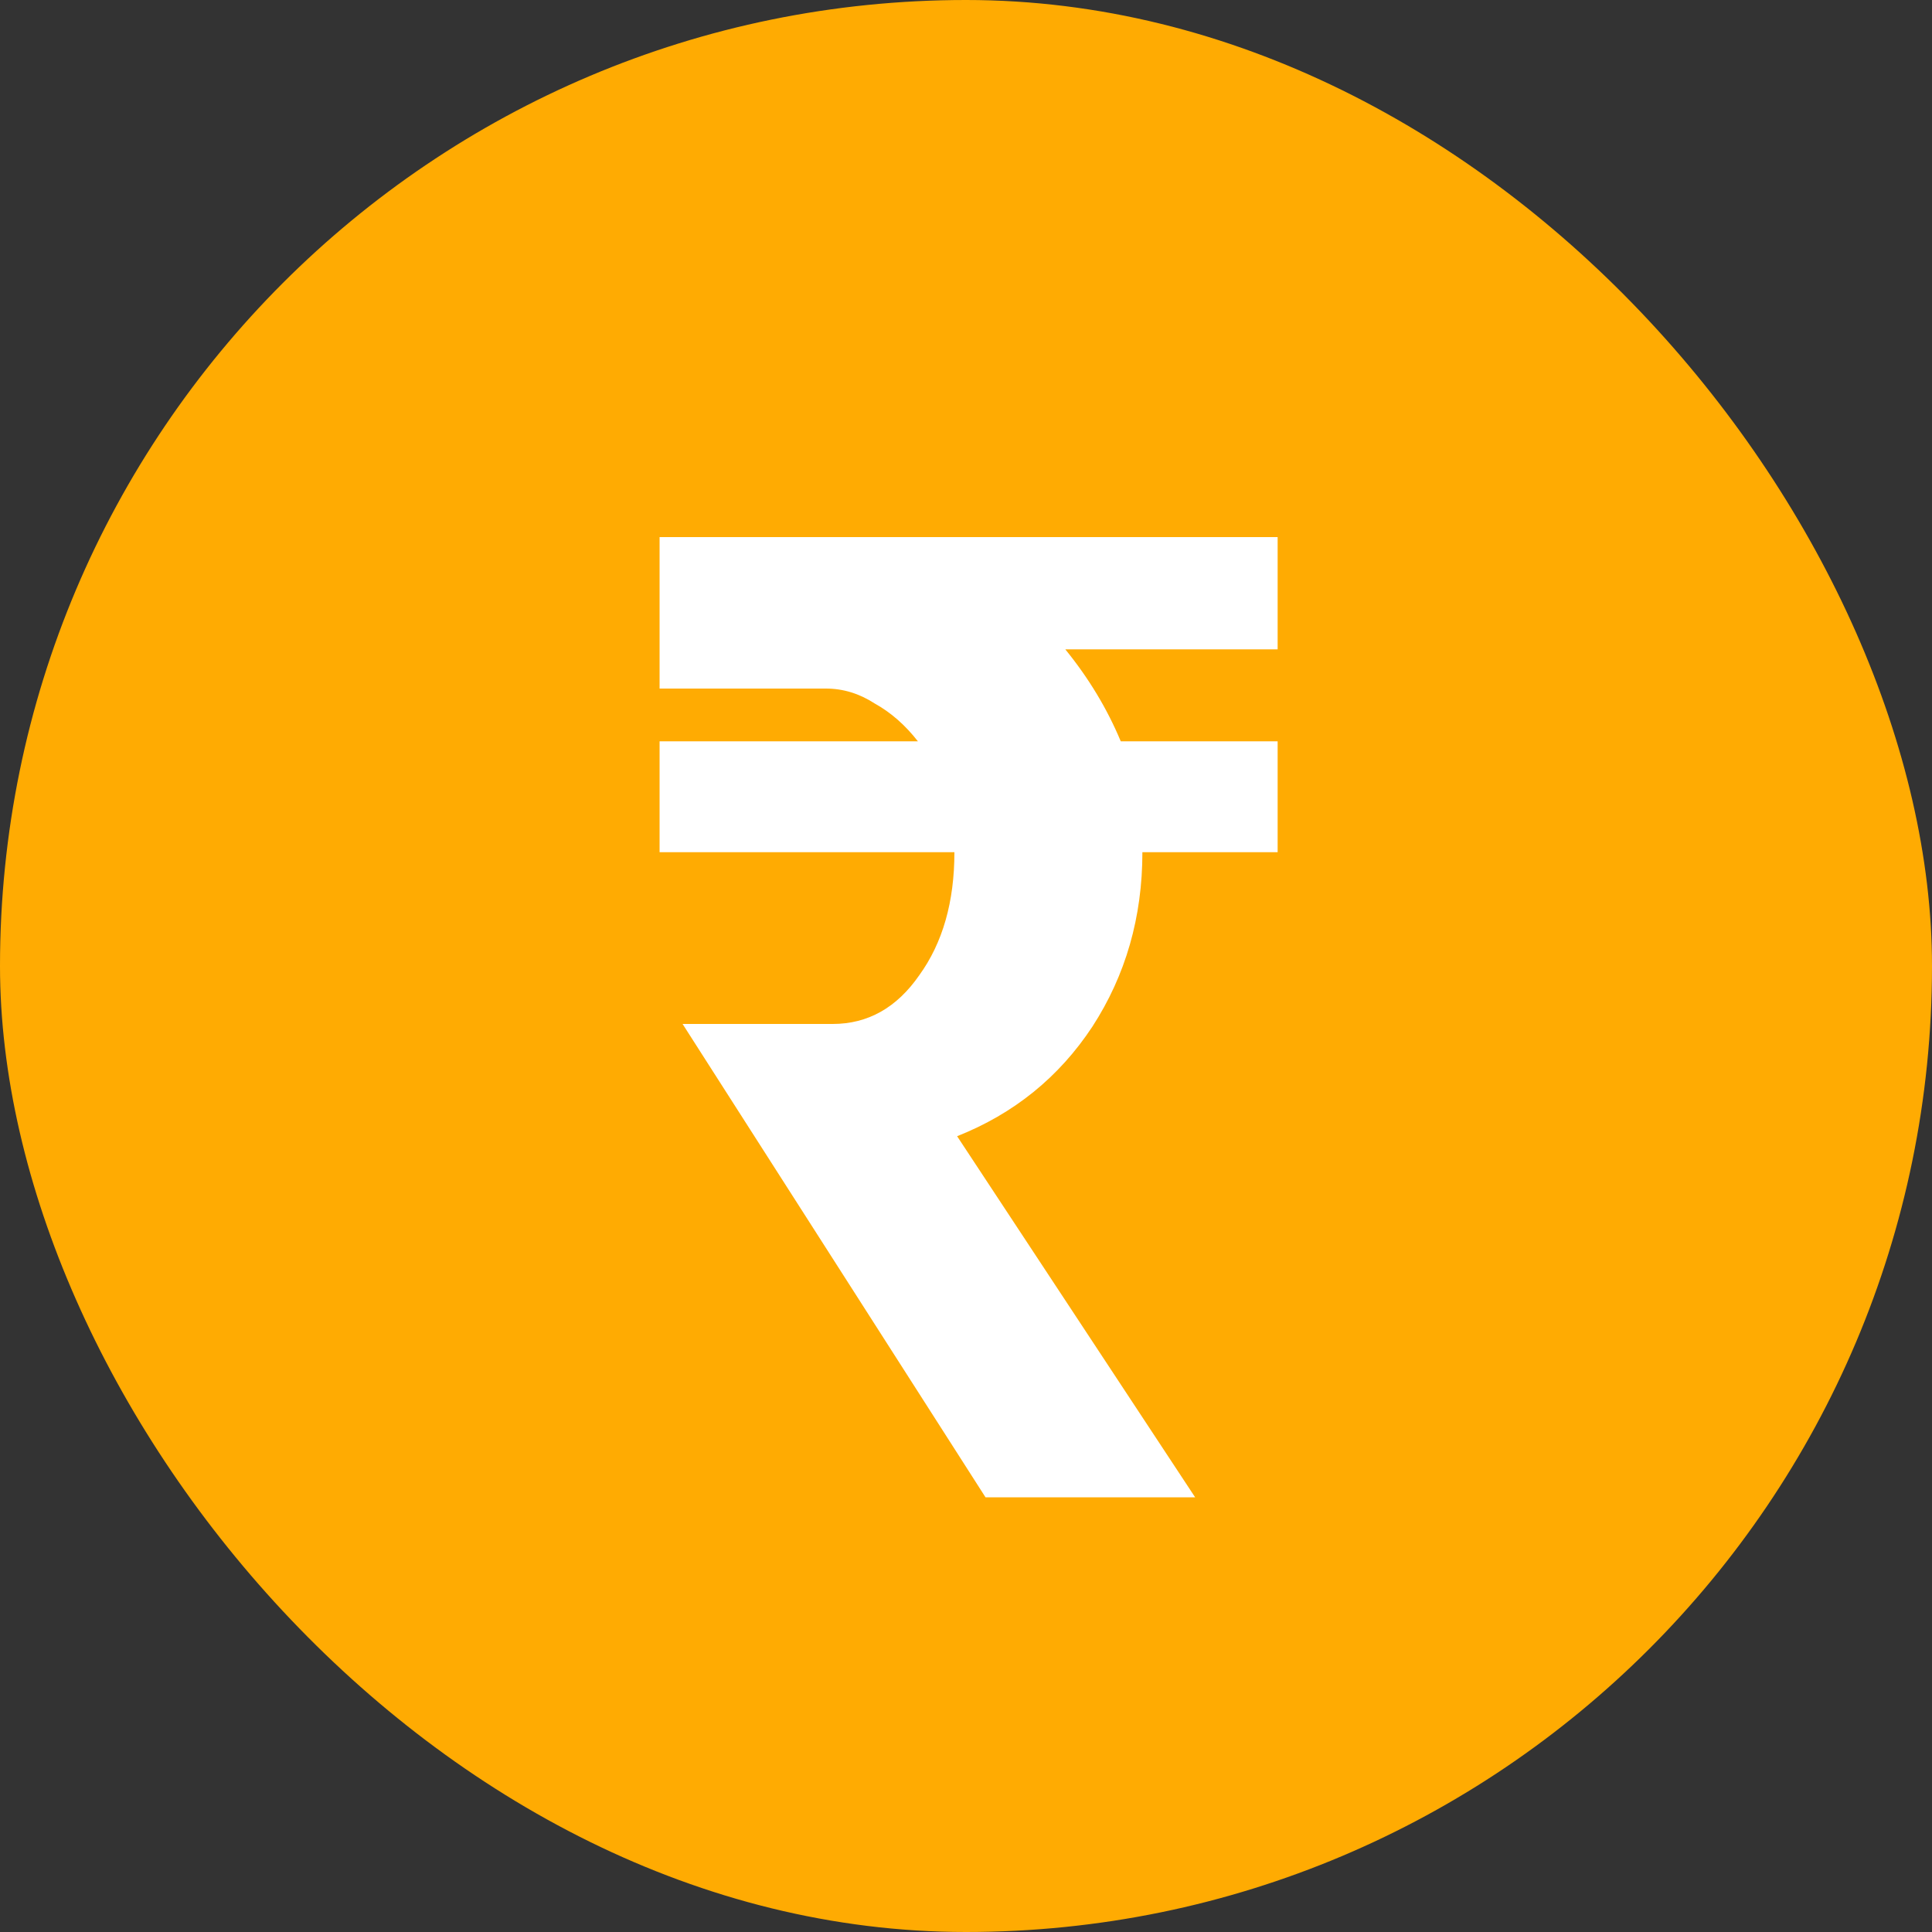 <svg width="20" height="20" viewBox="0 0 20 20" fill="none" xmlns="http://www.w3.org/2000/svg">
<rect x="0" y="0" width="20" height="20" fill="#333333" stroke="none"/>
<rect width="20" height="20" rx="10" fill="#FFAB02"/>
<path d="M13.226 8.822H11.826C11.826 9.494 11.653 10.096 11.308 10.628C10.963 11.151 10.496 11.529 9.908 11.762L12.372 15.5H10.202L7.066 10.6H8.62C8.984 10.6 9.283 10.432 9.516 10.096C9.759 9.76 9.88 9.335 9.88 8.822H6.828V7.674H9.502C9.371 7.506 9.222 7.375 9.054 7.282C8.895 7.179 8.727 7.128 8.55 7.128H6.828V5.56H13.226V6.722H11.028C11.271 7.021 11.462 7.338 11.602 7.674H13.226V8.822Z" fill="white"/>
</svg>
